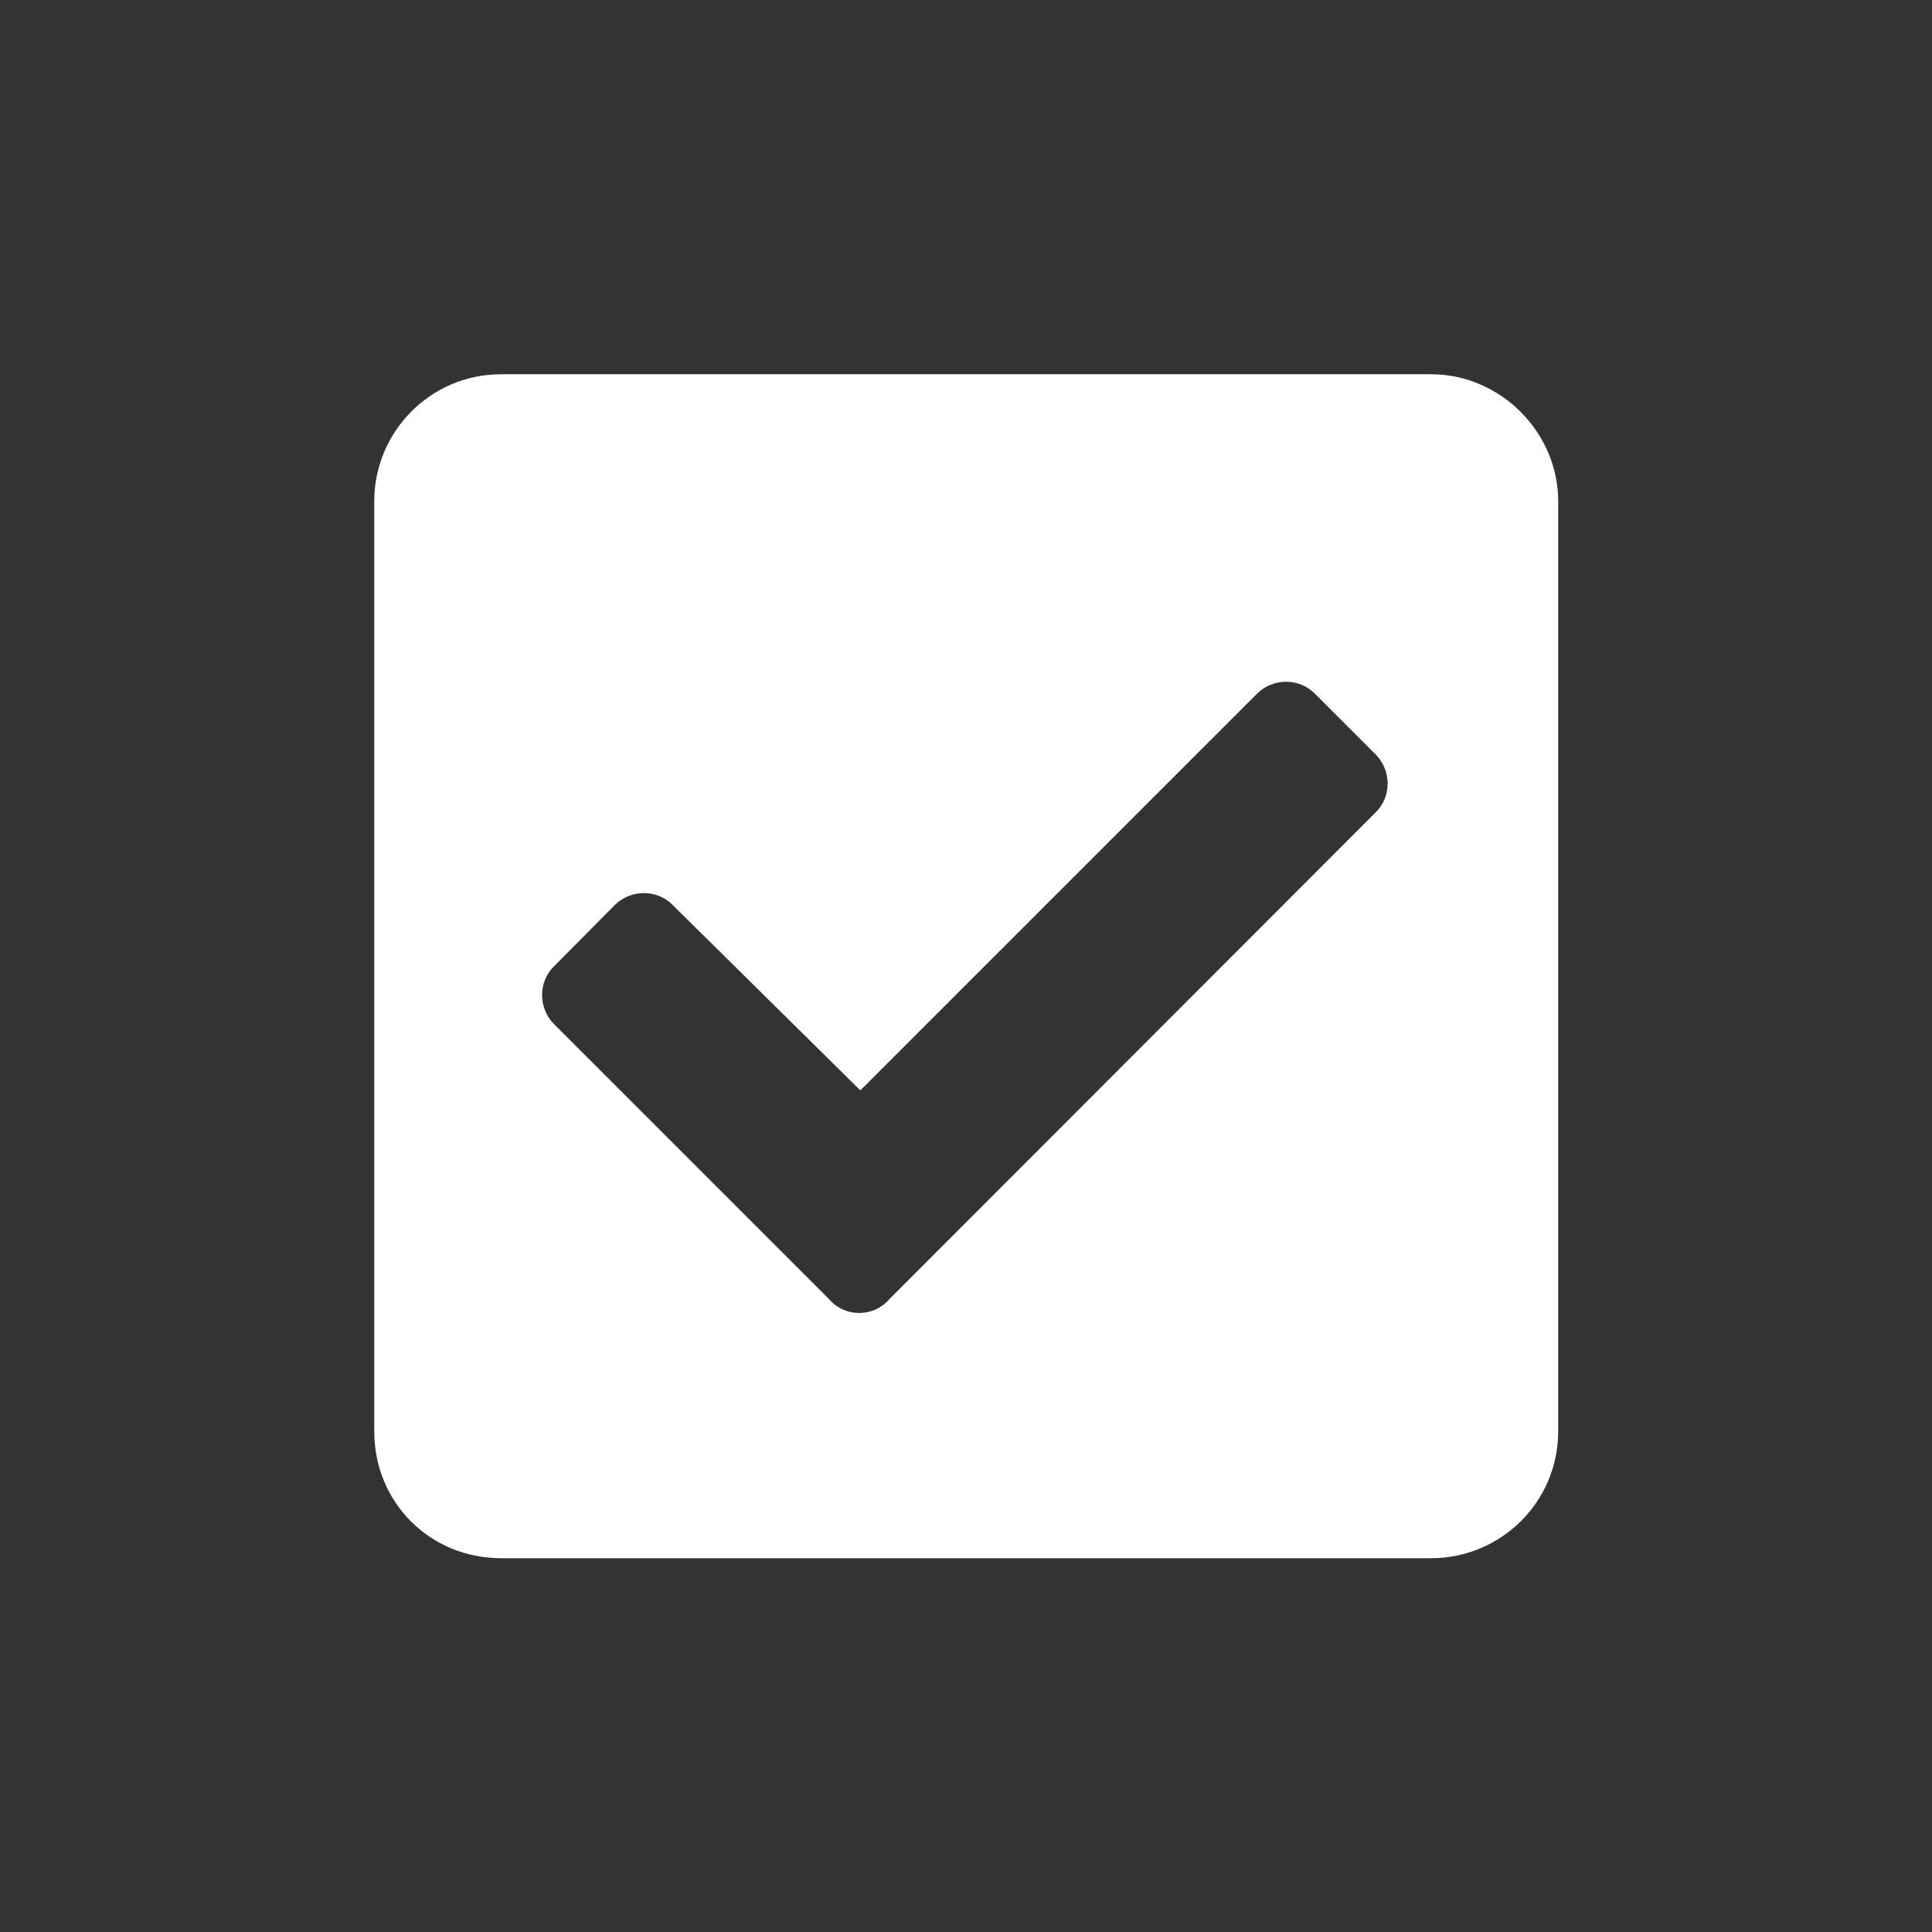 <?xml version="1.0" encoding="UTF-8" standalone="no"?>
<!-- Created with Inkscape (http://www.inkscape.org/) -->

<svg
   width="16"
   height="16"
   viewBox="0 0 4.233 4.233"
   version="1.1"
   id="svg5"
   sodipodi:docname="icona_8_white.svg"
   inkscape:version="1.2 (dc2aedaf03, 2022-05-15)"
   xmlns:inkscape="http://www.inkscape.org/namespaces/inkscape"
   xmlns:sodipodi="http://sodipodi.sourceforge.net/DTD/sodipodi-0.dtd"
   xmlns="http://www.w3.org/2000/svg"
   xmlns:svg="http://www.w3.org/2000/svg">
  <rect x="0" y="0" width="4.233" height="4.233" fill="#333333" stroke="none"/>
  <sodipodi:namedview
     id="namedview7"
     pagecolor="#ffffff"
     bordercolor="#000000"
     borderopacity="0.25"
     inkscape:showpageshadow="2"
     inkscape:pageopacity="0.0"
     inkscape:pagecheckerboard="0"
     inkscape:deskcolor="#d1d1d1"
     inkscape:document-units="mm"
     showgrid="false"
     inkscape:zoom="16.710735"
     inkscape:cx="5.1463925"
     inkscape:cy="8.0786394"
     inkscape:window-width="1920"
     inkscape:window-height="1009"
     inkscape:window-x="-8"
     inkscape:window-y="-8"
     inkscape:window-maximized="1"
     inkscape:current-layer="layer1" />
  <defs
     id="defs2" />
  <g
     inkscape:label="Livello 1"
     inkscape:groupmode="layer"
     id="layer1">
    <g
       aria-label=""
       id="text450"
       style="font-weight:bold;font-size:2.964px;line-height:0em;font-family:'Courier New';-inkscape-font-specification:'Courier New Bold';text-align:end;text-anchor:end;fill:#ffffff;stroke-width:0.158;stroke-linecap:square;stroke-linejoin:bevel;paint-order:markers stroke fill;fill-opacity:1">
      <path
         d="m 3.136,3.414 c 0.151,0 0.278,-0.122 0.278,-0.278 V 1.098 c 0,-0.151 -0.127,-0.278 -0.278,-0.278 H 1.098 c -0.156,0 -0.278,0.127 -0.278,0.278 v 2.038 c 0,0.156 0.122,0.278 0.278,0.278 z M 1.949,2.846 c -0.035,0.041 -0.098,0.041 -0.133,0 l -0.602,-0.602 c -0.035,-0.035 -0.035,-0.093 0,-0.127 L 1.347,1.983 c 0.035,-0.035 0.093,-0.035 0.127,0 L 1.885,2.389 2.754,1.52 c 0.035,-0.035 0.093,-0.035 0.127,0 l 0.133,0.133 c 0.035,0.035 0.035,0.093 0,0.127 z"
         style="font-family:'Font Awesome 5 Free';-inkscape-font-specification:'Font Awesome 5 Free Bold';fill:#ffffff;fill-opacity:1"
         id="path447" />
    </g>
  </g>
</svg>
